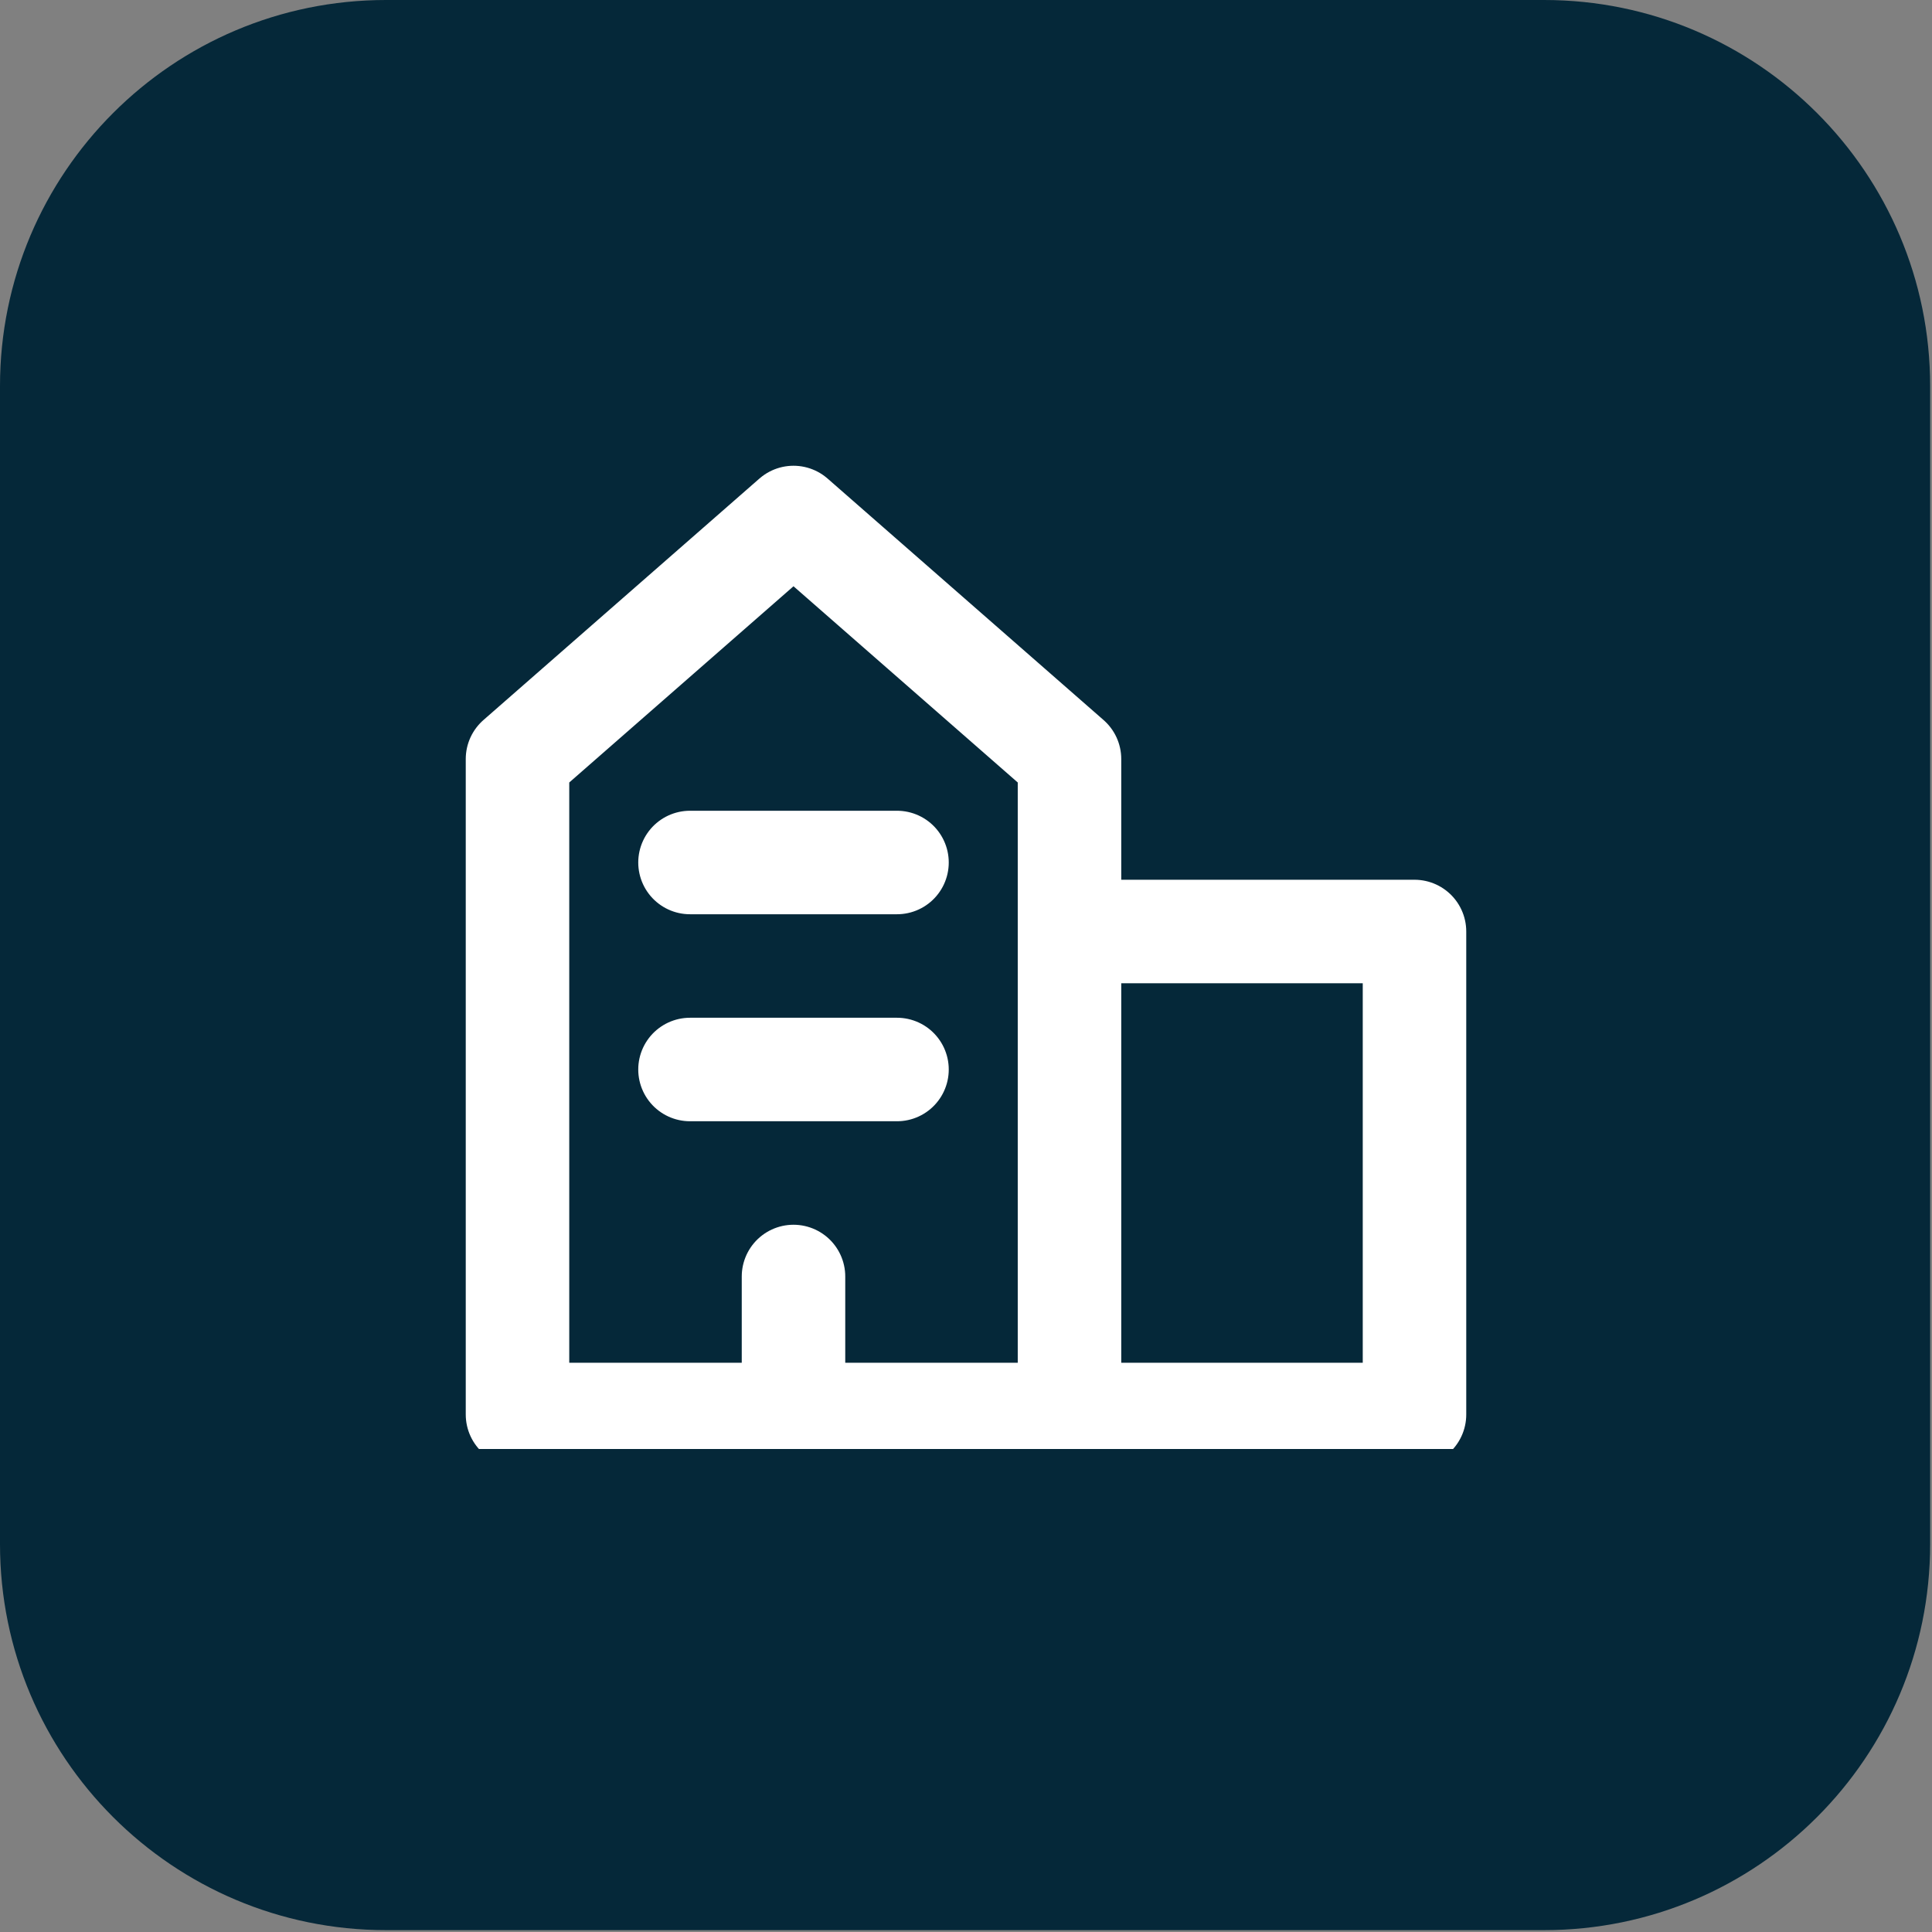 <svg width="56" height="56" viewBox="0 0 56 56" fill="none" xmlns="http://www.w3.org/2000/svg">
<rect x="0" y="0" width="56" height="56" fill="#808080" stroke="none"/>
<path d="M0 11.189C0 5.01 5.01 0 11.189 0H44.757C50.936 0 55.946 5.01 55.946 11.189V44.757C55.946 50.936 50.936 55.946 44.757 55.946H11.189C5.01 55.946 0 50.936 0 44.757V11.189Z" fill="#052839"/>
<g clip-path="url(#clip0_2109_4064)">
<path d="M31 41H15V22L23 15L31 22V41ZM31 41H41V27H31M23 41V37M20 31H26M20 25H26" stroke="white" stroke-width="3" stroke-linecap="round" stroke-linejoin="round"/>
</g>
<defs>
<clipPath id="clip0_2109_4064">
<rect width="30" height="30" fill="white" transform="translate(13 12)"/>
</clipPath>
</defs>
</svg>
